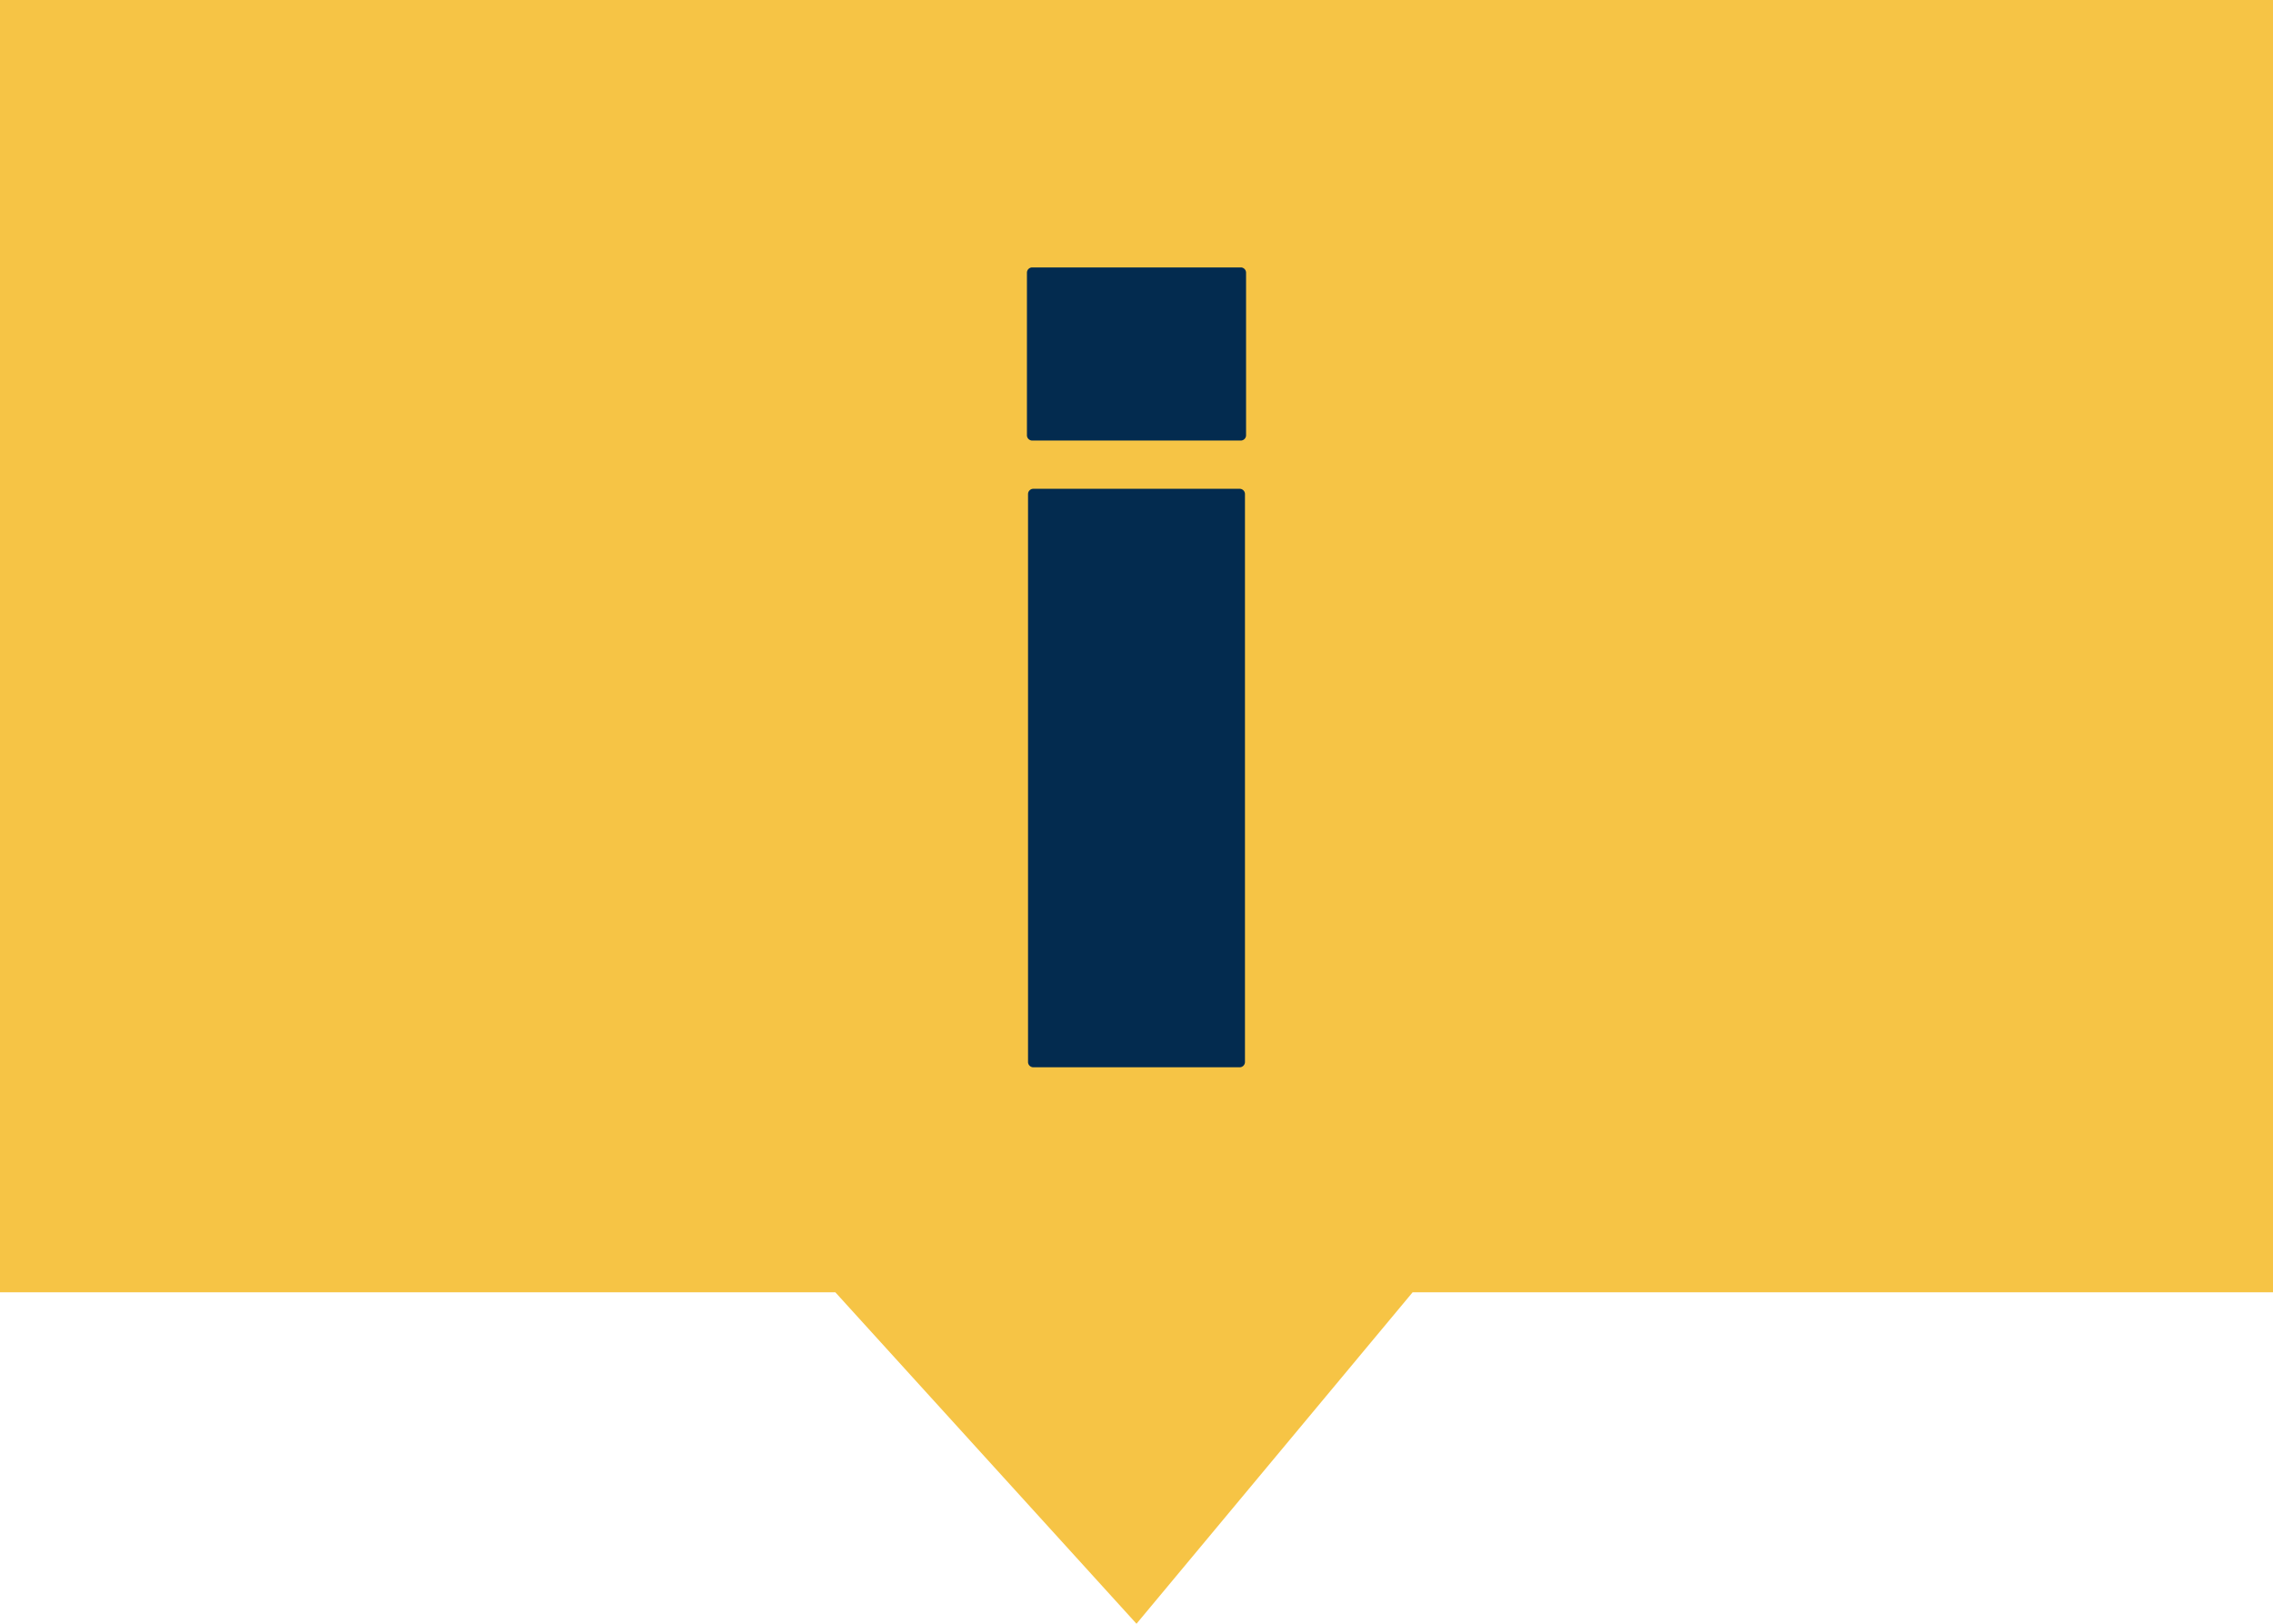 <svg id="Group_1407" data-name="Group 1407" xmlns="http://www.w3.org/2000/svg" xmlns:xlink="http://www.w3.org/1999/xlink" width="101.53" height="72.523" viewBox="0 0 101.53 72.523">
  <defs>
    <clipPath id="clip-path">
      <rect id="Rectangle_1021" data-name="Rectangle 1021" width="101.53" height="72.523" fill="none"/>
    </clipPath>
  </defs>
  <path id="Path_2151" data-name="Path 2151" d="M0,0V57.718H37.312L50.765,72.523,63.1,57.718H101.53V0Z" transform="translate(0 -0.001)" fill="#f6c445"/>
  <g id="Group_1406" data-name="Group 1406">
    <g id="Group_1405" data-name="Group 1405" clip-path="url(#clip-path)">
      <path id="Path_2152" data-name="Path 2152" d="M361.672,94.113h9.314a.237.237,0,0,1,.237.237v7.258a.237.237,0,0,1-.237.237h-9.314a.237.237,0,0,1-.237-.237V94.35a.237.237,0,0,1,.237-.237m.049,9.887h9.216a.237.237,0,0,1,.237.237V129.6a.237.237,0,0,1-.237.237h-9.216a.237.237,0,0,1-.237-.237V104.237a.237.237,0,0,1,.237-.237" transform="translate(-315.564 -82.169)" fill="#032b4f"/>
    </g>
  </g>
</svg>
